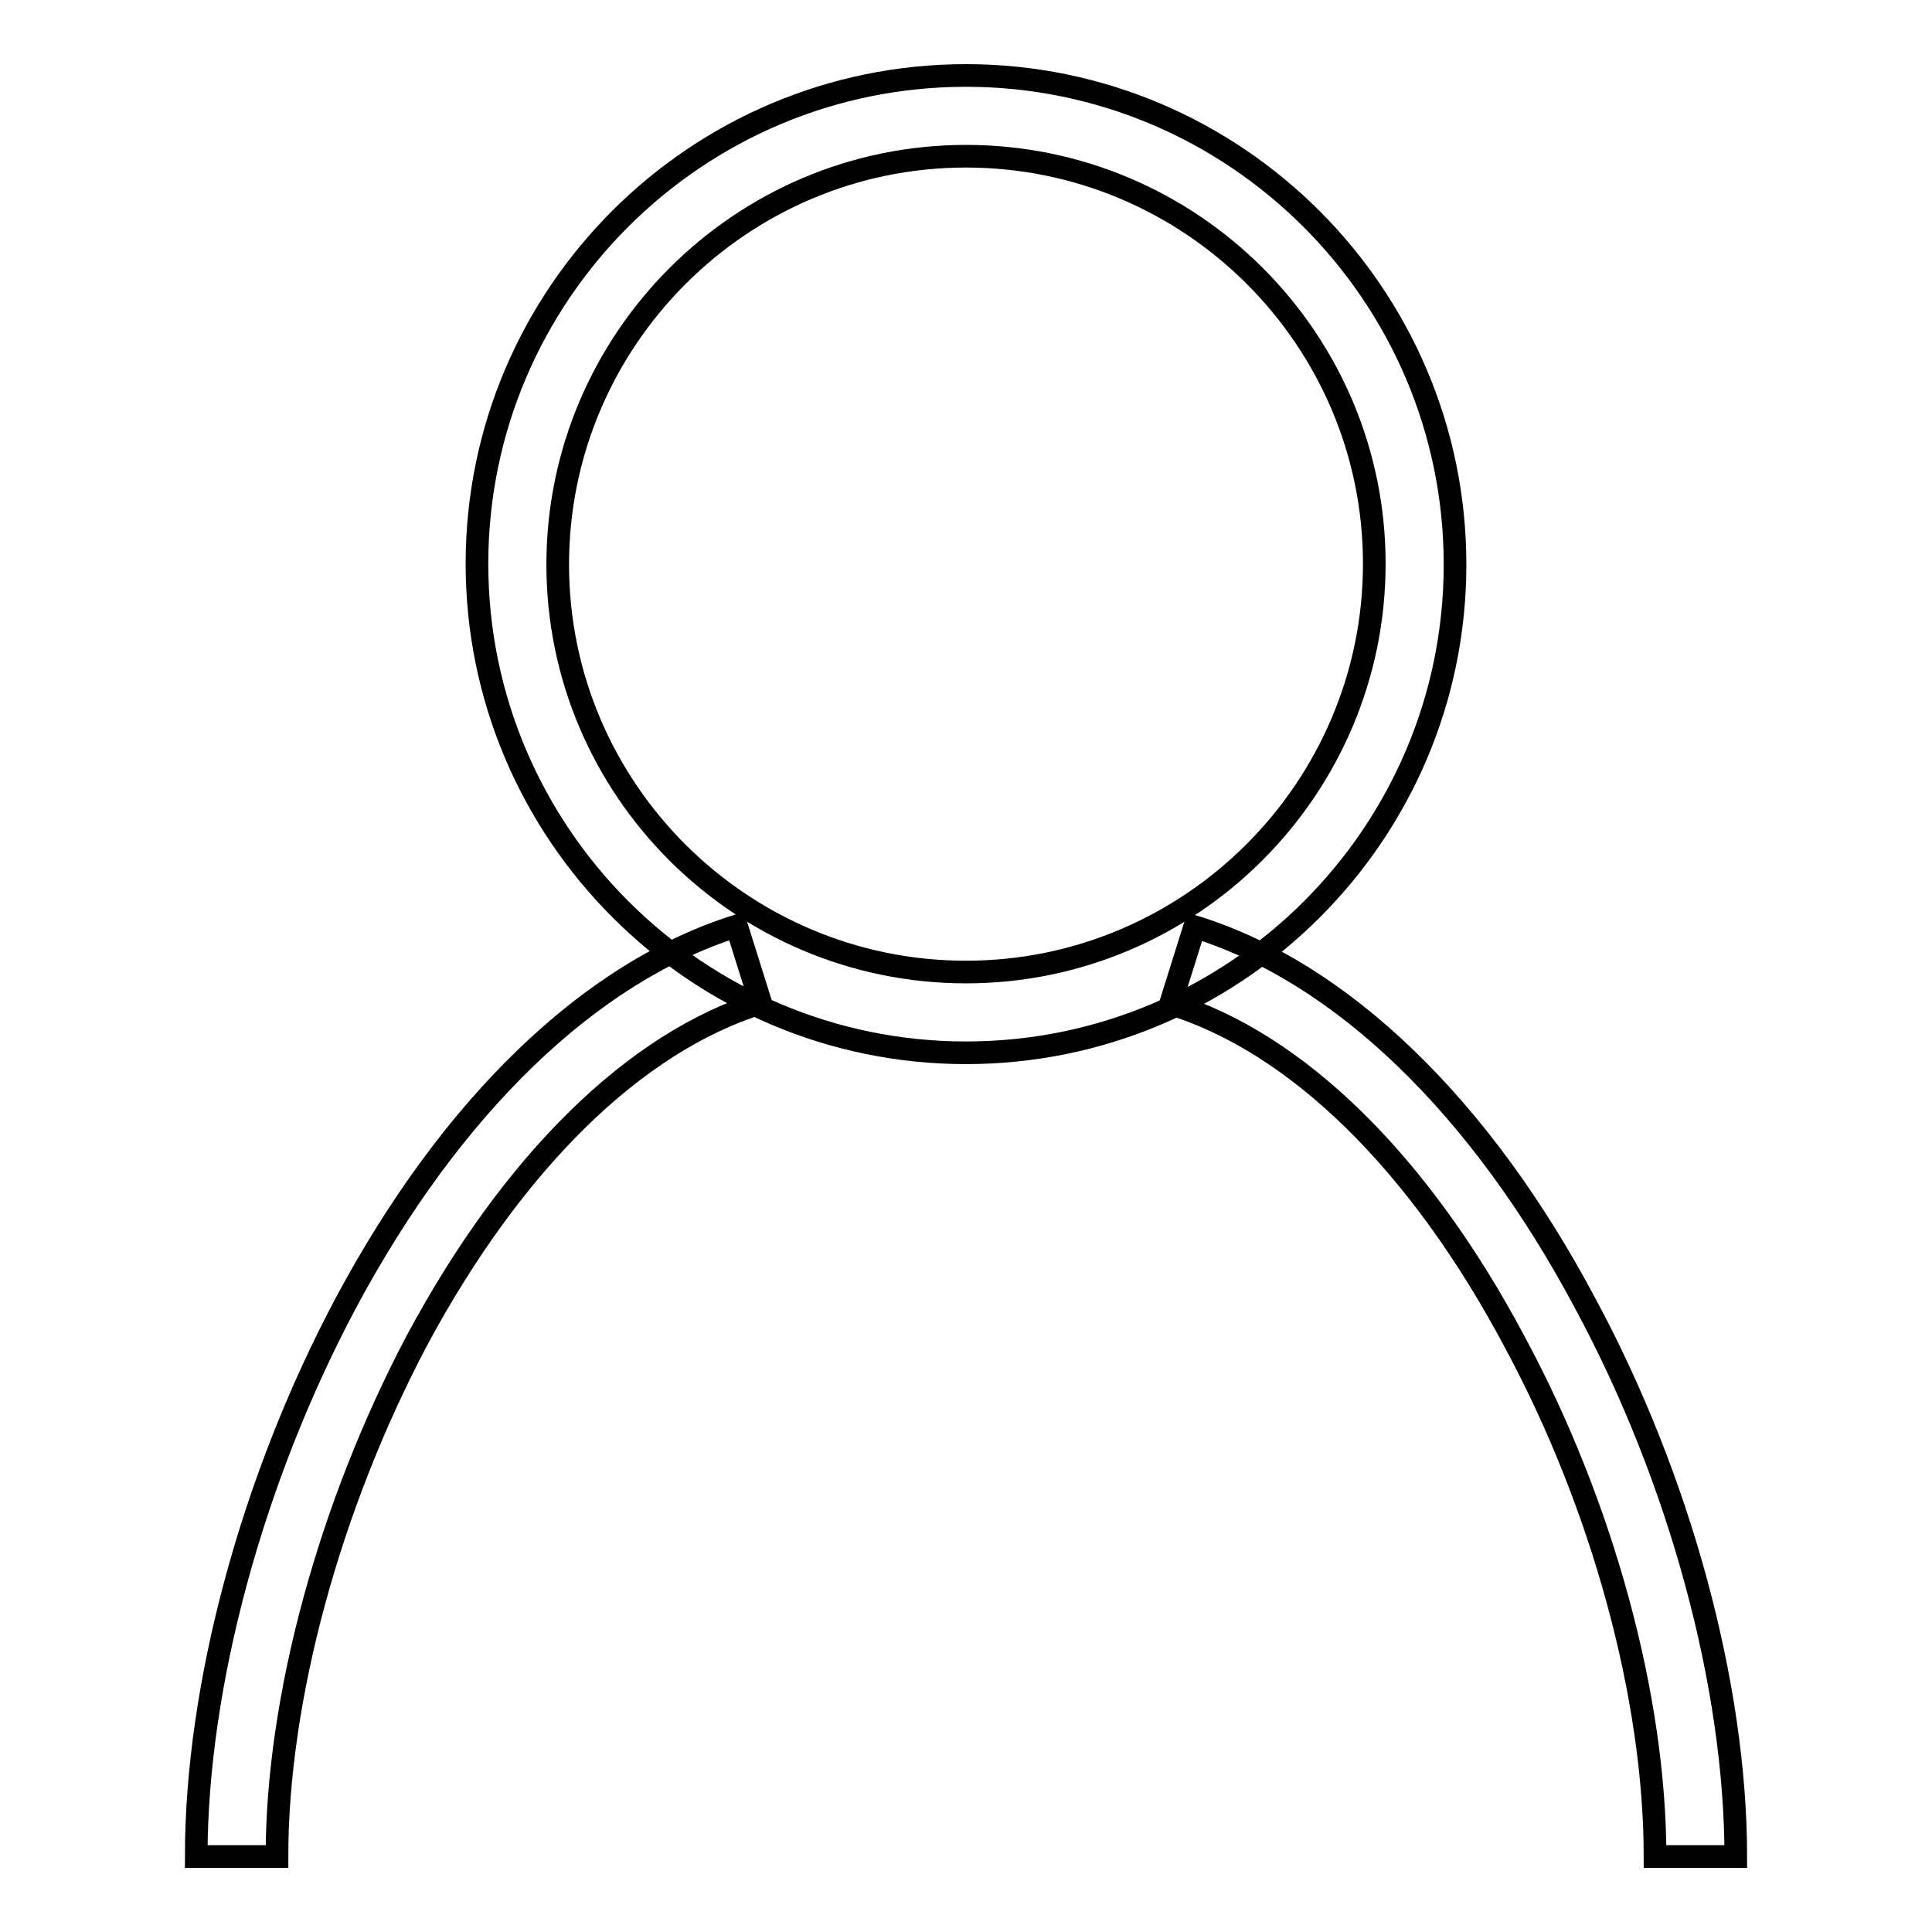 <?xml version="1.0" encoding="utf-8"?>
<!-- Svg Vector Icons : http://www.onlinewebfonts.com/icon -->
<!DOCTYPE svg PUBLIC "-//W3C//DTD SVG 1.1//EN" "http://www.w3.org/Graphics/SVG/1.1/DTD/svg11.dtd">
<svg version="1.1" xmlns="http://www.w3.org/2000/svg" xmlns:xlink="http://www.w3.org/1999/xlink" x="0px" y="0px" viewBox="0 0 256 256" enable-background="new 0 0 256 256" xml:space="preserve">
<g><g><path stroke-width="3" fill-opacity="0" stroke="#000000"  d="M128,139.5c-35.7,0-64.8-29.1-64.8-64.8S92.3,10,128,10c35.7,0,64.8,29.1,64.8,64.8S163.7,139.5,128,139.5z M128,20.7c-29.8,0-54.1,24.3-54.1,54.1s24.3,54,54.1,54c29.8,0,54.1-24.3,54.1-54.1S157.8,20.7,128,20.7z"/><path stroke-width="3" fill-opacity="0" stroke="#000000"  d="M230,246h-10.7c0-21-6.9-46.5-18.6-68.2c-12.6-23.7-28.8-39.6-45.6-44.8l3.2-10.2c19.4,6,37.9,23.8,51.8,50C222.6,196,230,223.4,230,246z"/><path stroke-width="3" fill-opacity="0" stroke="#000000"  d="M36.7,246H26c0-22.6,7.4-50,19.8-73.3c14-26.2,32.4-43.9,51.8-50l3.2,10.2c-16.7,5.2-32.9,21.1-45.6,44.8C43.7,199.5,36.7,225,36.7,246z"/></g></g>
</svg>